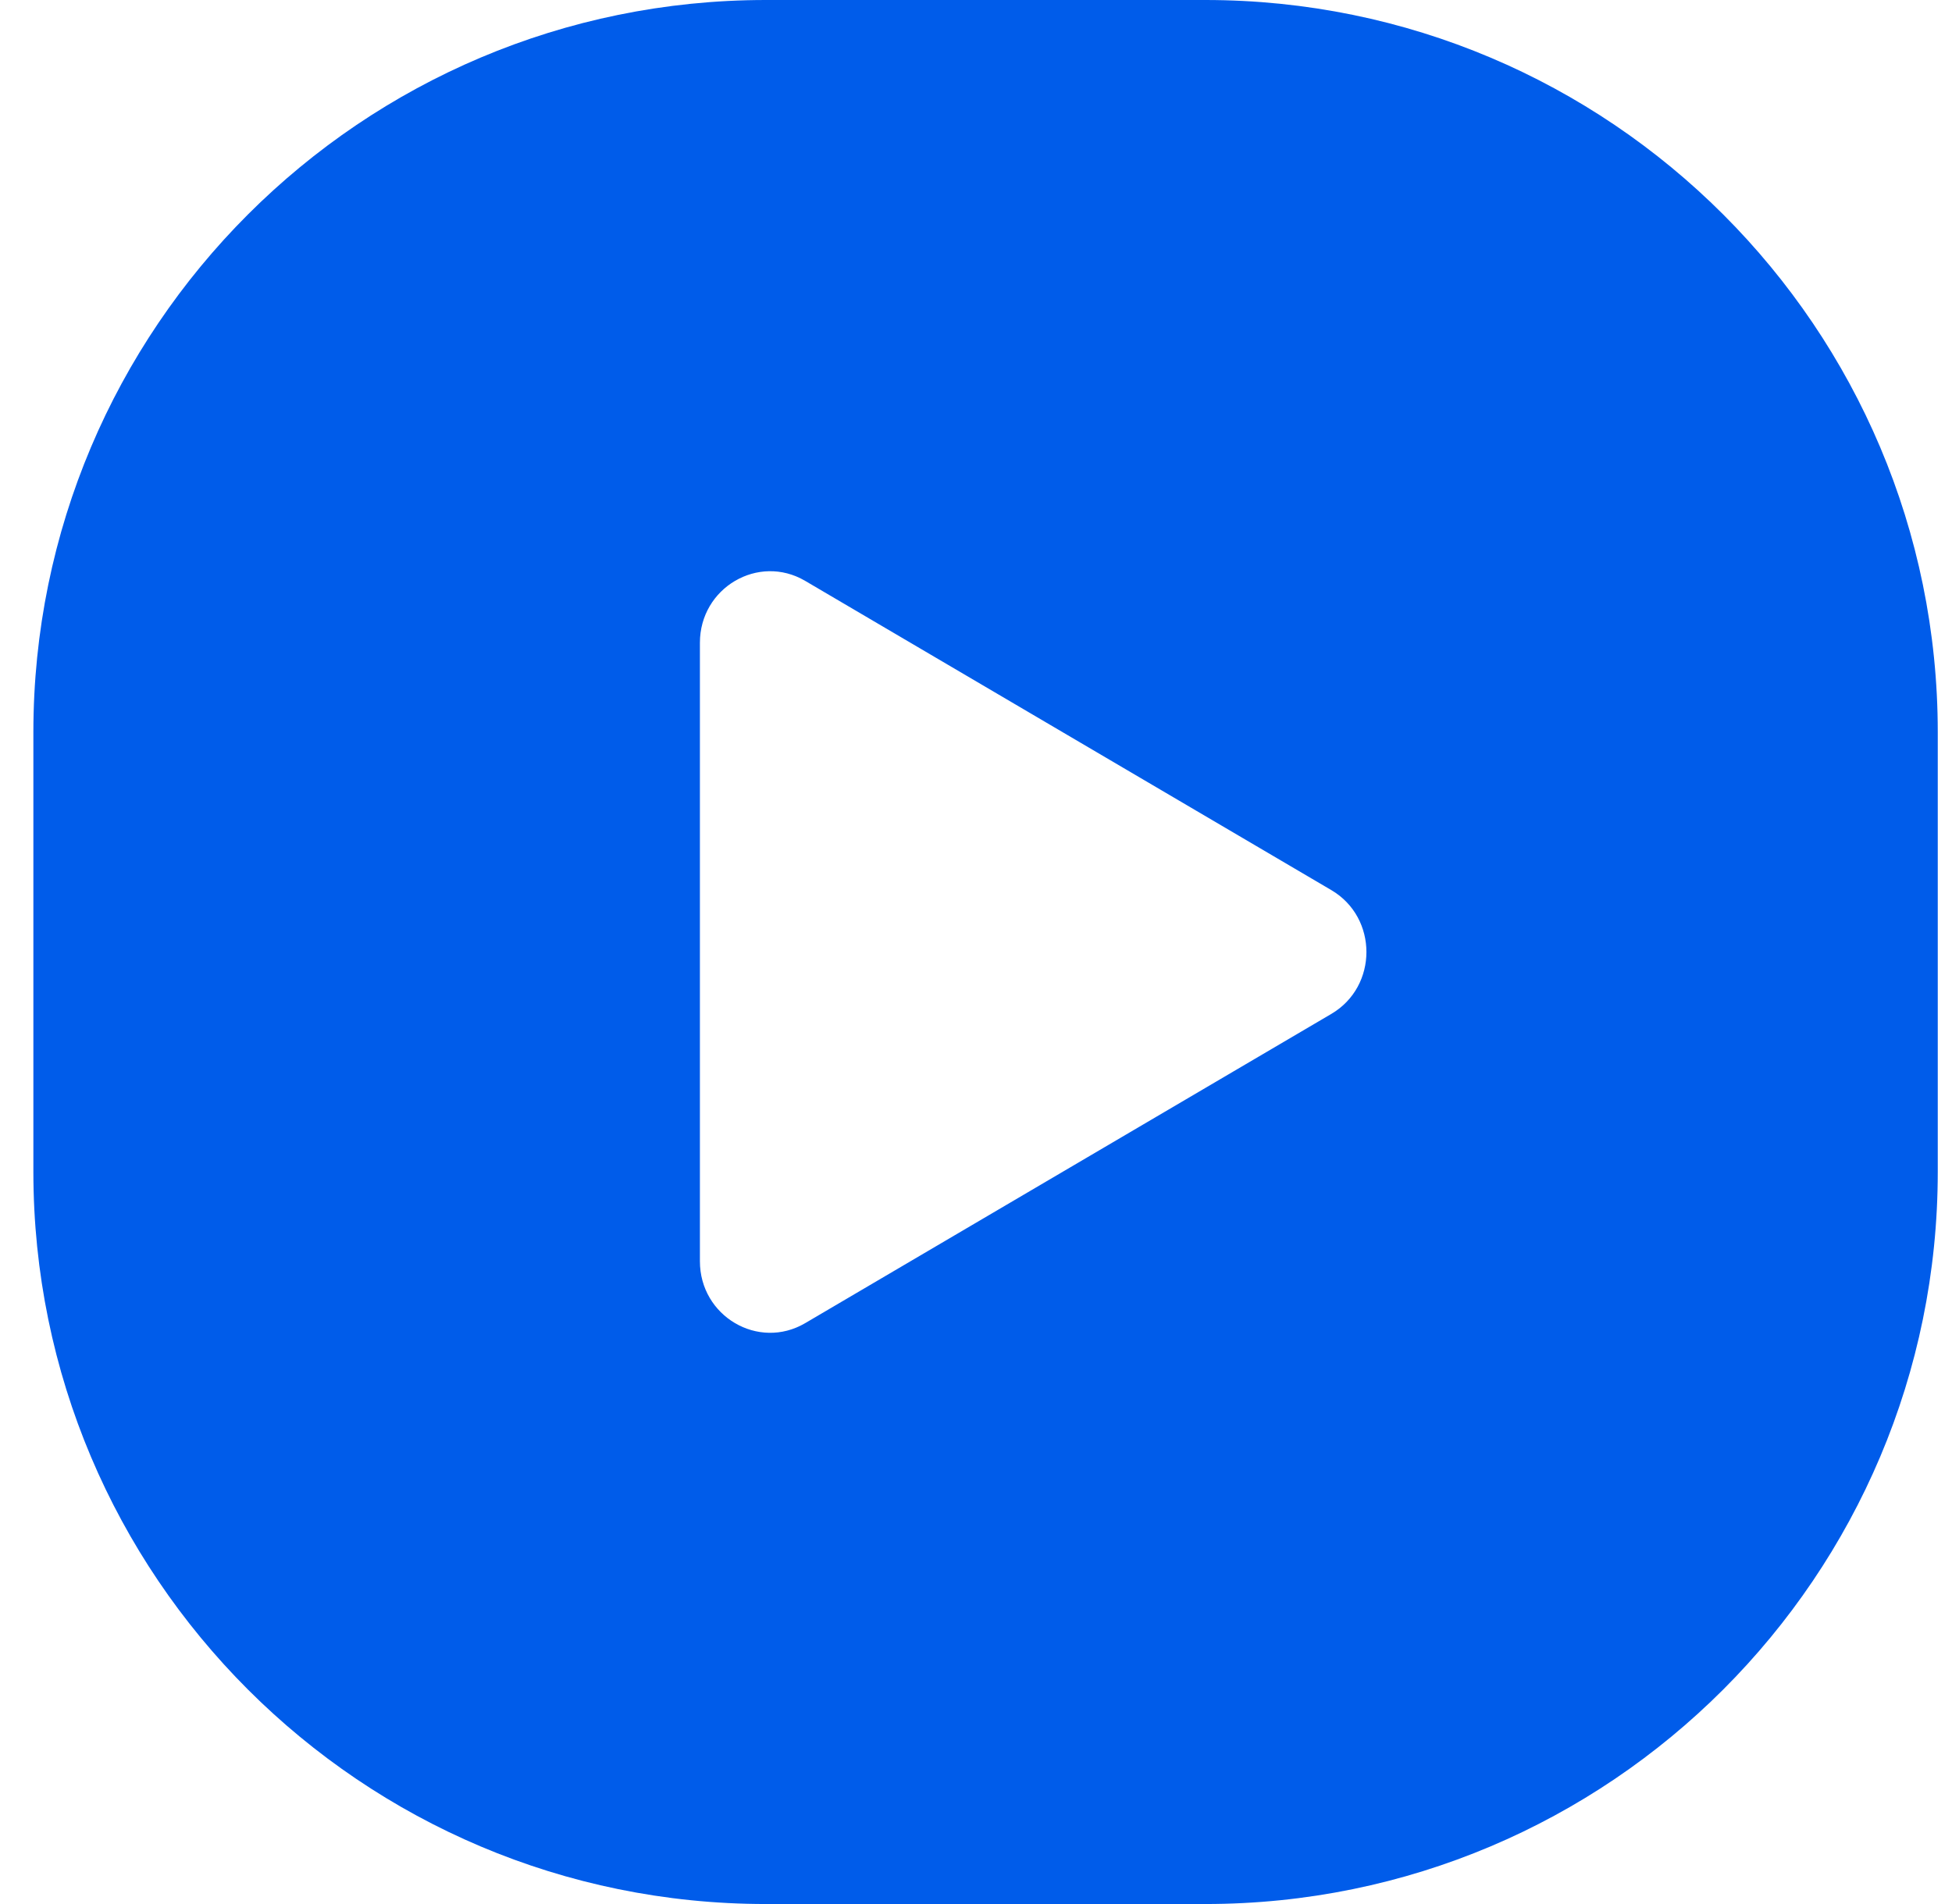 <svg width="41" height="40" viewBox="0 0 41 40" fill="none" xmlns="http://www.w3.org/2000/svg">
<path fill-rule="evenodd" clip-rule="evenodd" d="M25.316 0C33.813 0 40.701 6.888 40.701 15.385V24.615C40.701 33.112 33.813 40 25.316 40H16.086C7.589 40 0.701 33.112 0.701 24.615V15.385C0.701 6.888 7.589 0 16.086 0H25.316ZM16.912 12.203C15.93 11.626 14.701 12.348 14.701 13.503V26.497C14.701 27.652 15.93 28.374 16.912 27.797L27.964 21.3C28.946 20.722 28.946 19.278 27.964 18.7L16.912 12.203Z" fill="#005CEA"/>
</svg>
